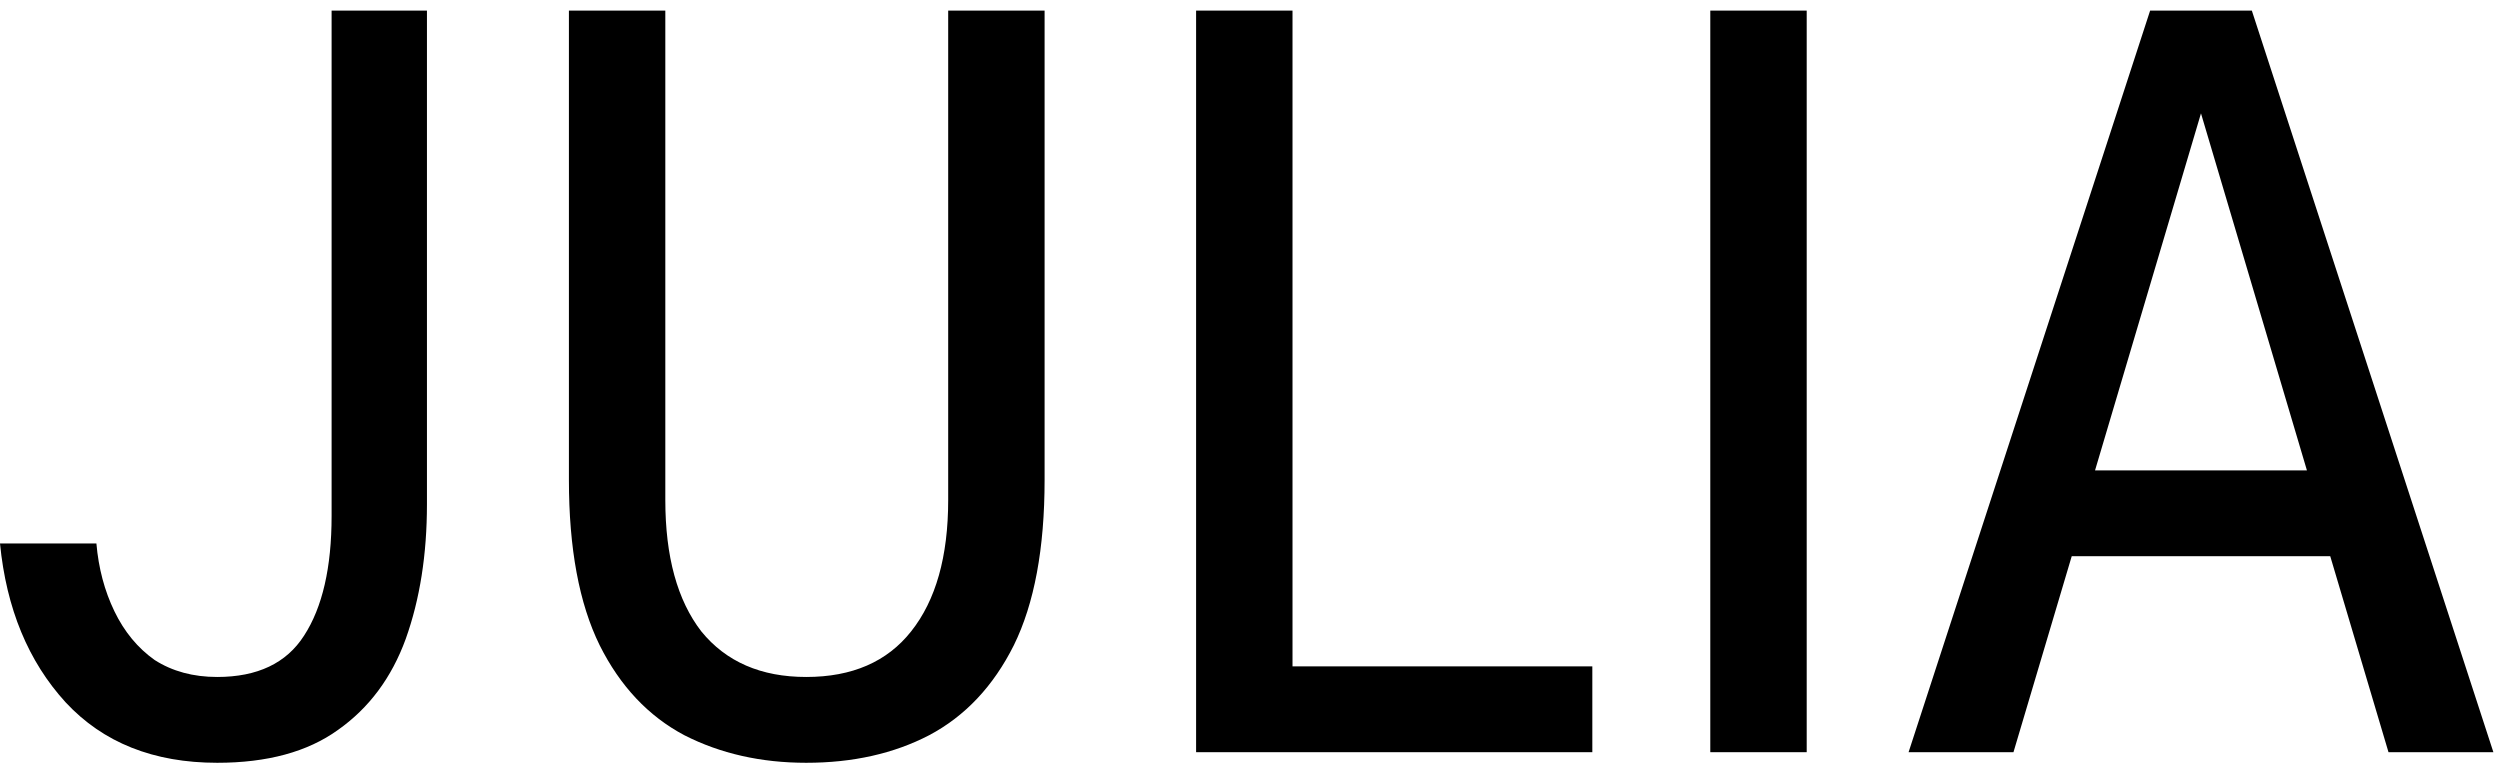 <svg width="331" height="101" viewBox="0 0 331 101" fill="none" xmlns="http://www.w3.org/2000/svg">
<path d="M252.696 99.59L284.677 1.403H298.143L330.124 99.59H316.237L308.523 73.641H274.297L266.583 99.59H252.696ZM277.383 62.279H305.437L291.41 15.009L277.383 62.279Z" fill="black"/>
<path d="M226.443 1.403H239.207V99.59H226.443V1.403Z" fill="black"/>
<path d="M158.364 1.403H171.128V88.228H210.824V99.59H158.364V1.403Z" fill="black"/>
<path d="M106.744 100.993C100.759 100.993 95.382 99.777 90.613 97.346C85.844 94.821 82.104 90.847 79.392 85.423C76.68 79.906 75.324 72.612 75.324 63.541V1.403H88.088V66.207C88.088 73.687 89.678 79.485 92.858 83.6C96.13 87.621 100.759 89.631 106.744 89.631C112.822 89.631 117.451 87.621 120.631 83.6C123.903 79.485 125.54 73.687 125.54 66.207V1.403H138.304V63.541C138.304 72.612 136.948 79.906 134.237 85.423C131.525 90.847 127.784 94.821 123.015 97.346C118.339 99.777 112.916 100.993 106.744 100.993Z" fill="black"/>
<path d="M56.528 66.767C56.528 73.407 55.593 79.345 53.723 84.582C51.852 89.725 48.86 93.746 44.745 96.645C40.724 99.543 35.394 100.993 28.755 100.993C20.339 100.993 13.653 98.328 8.697 92.998C3.74 87.574 0.842 80.561 0 71.957H12.764C13.045 75.23 13.84 78.223 15.149 80.935C16.458 83.647 18.235 85.797 20.479 87.387C22.817 88.883 25.576 89.631 28.755 89.631C34.085 89.631 37.919 87.808 40.257 84.161C42.688 80.42 43.904 75.137 43.904 68.311V1.403H56.528V66.767Z" fill="black"/>
</svg>
